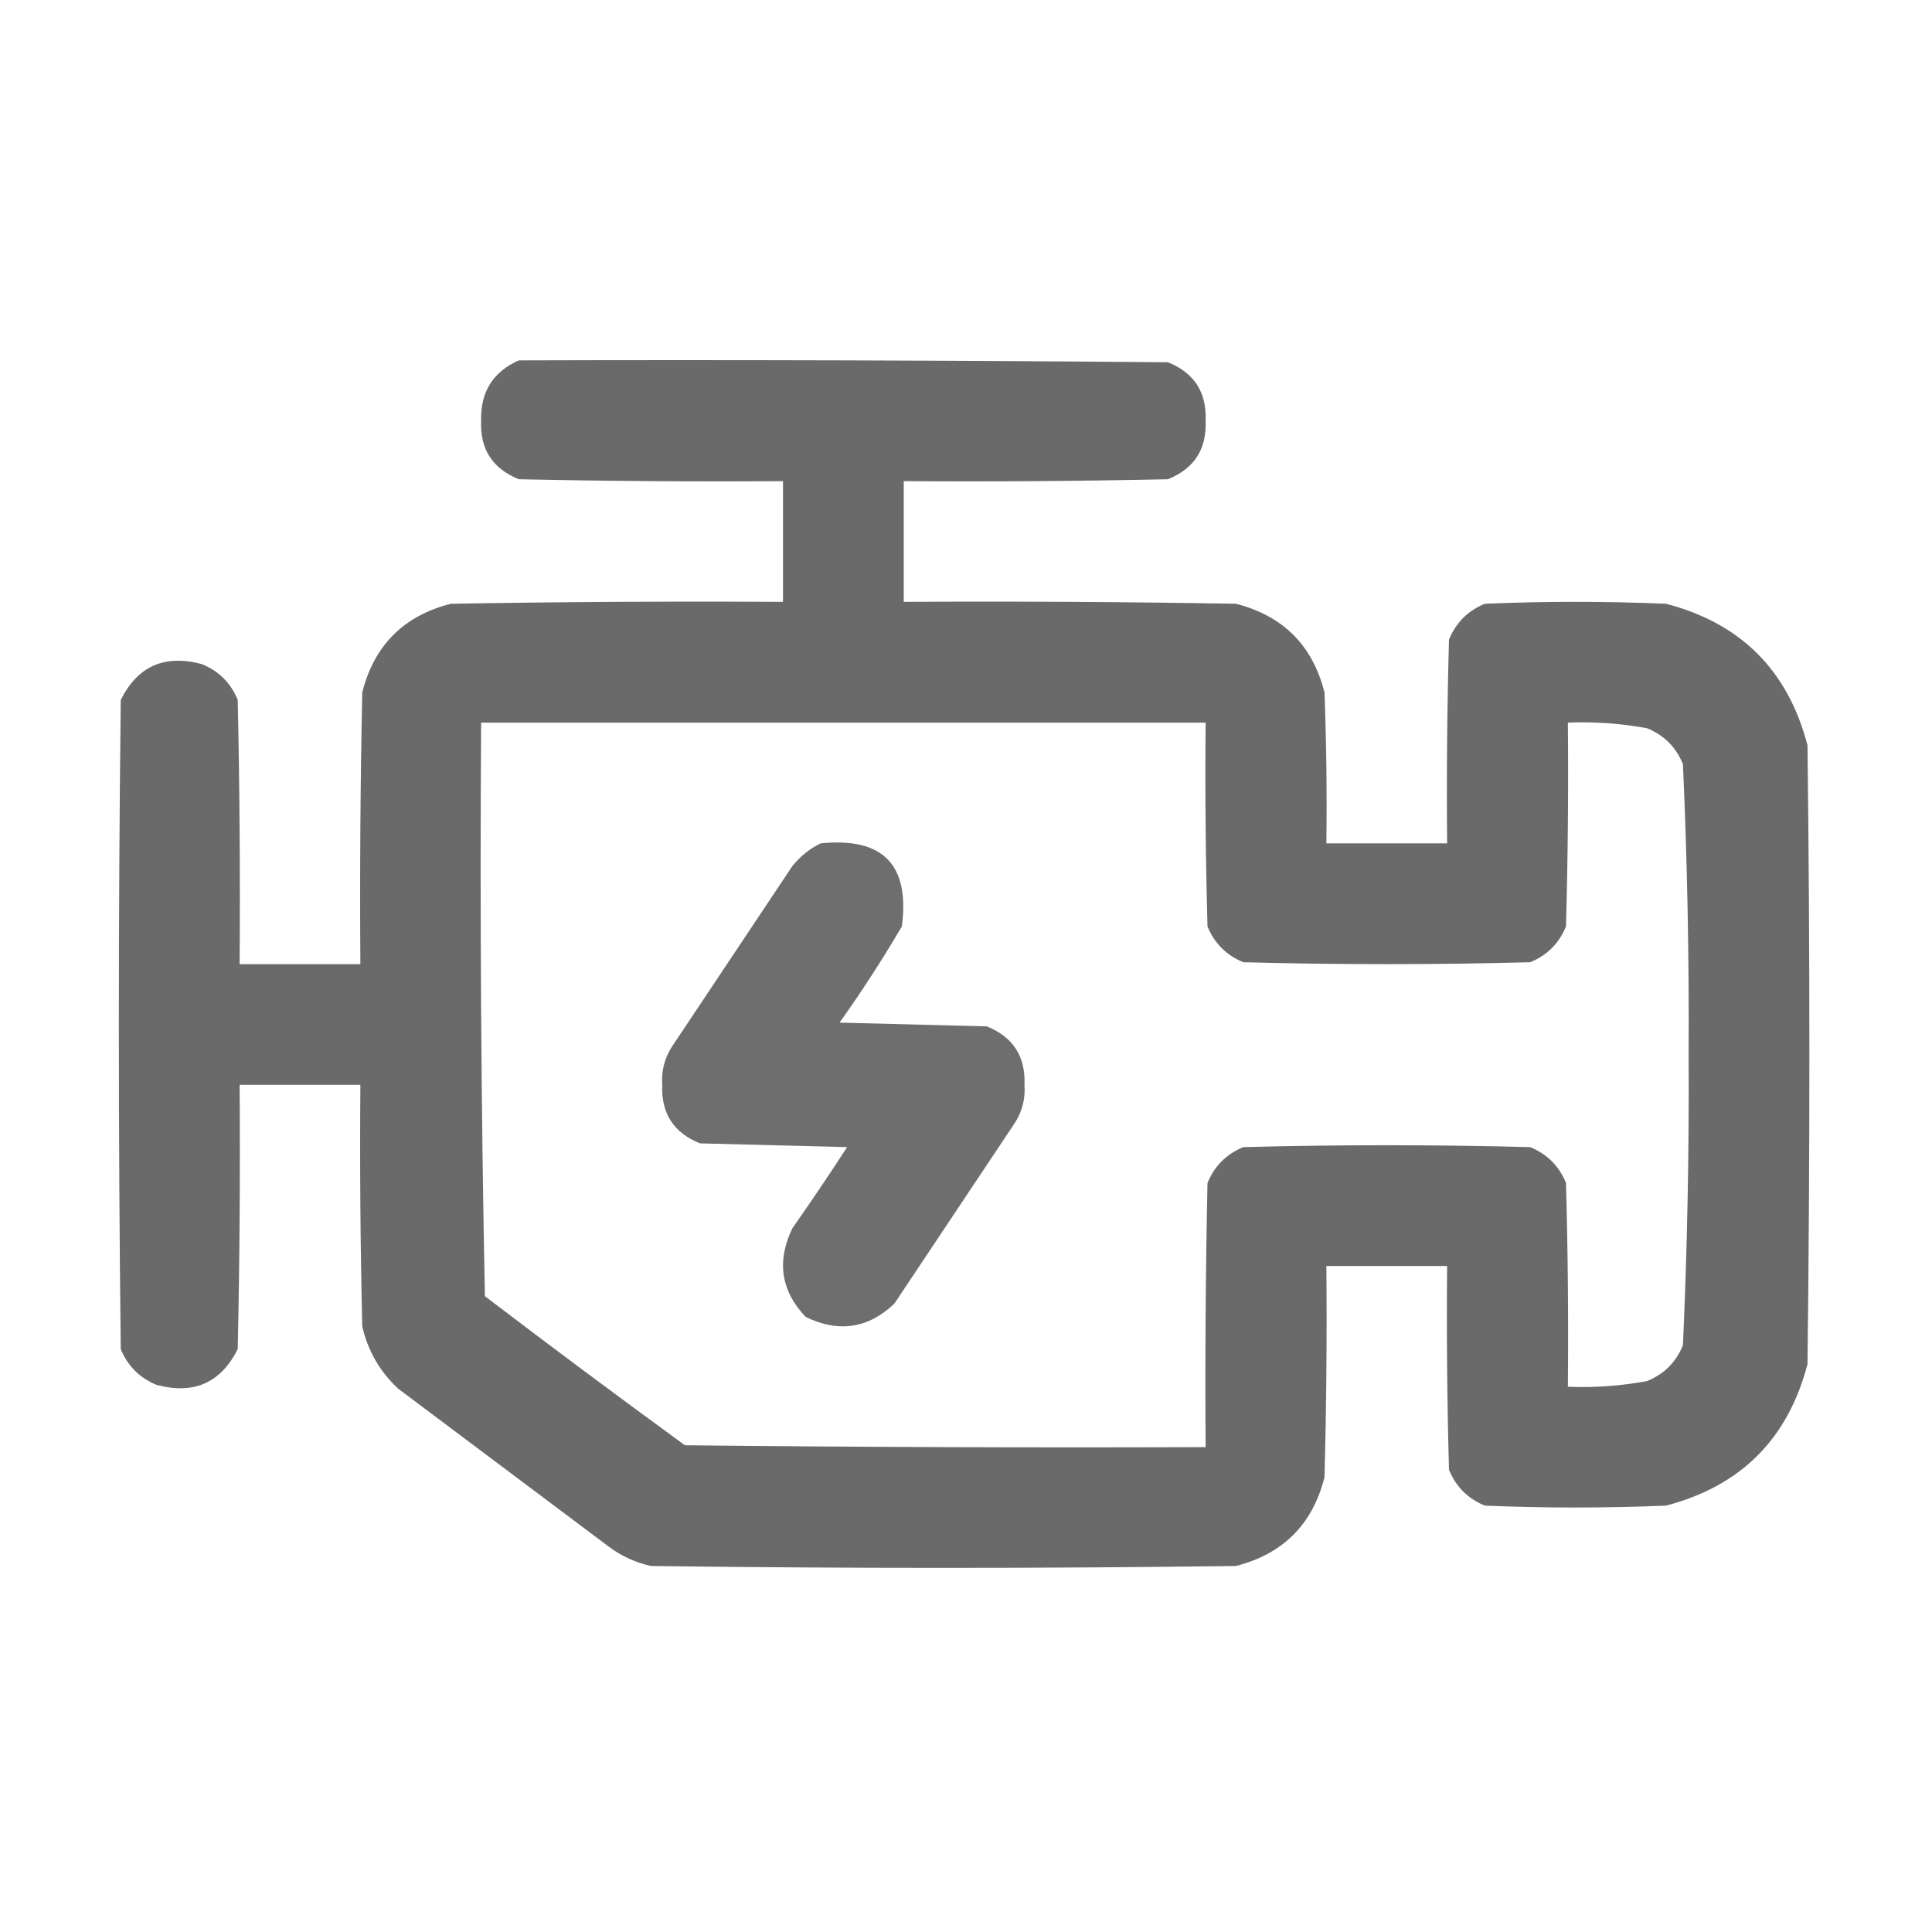 <svg width="36" height="36" viewBox="0 0 36 36" fill="none" xmlns="http://www.w3.org/2000/svg">
<path opacity="0.991" fill-rule="evenodd" clip-rule="evenodd" d="M9.668 6.715C13.699 6.703 17.731 6.715 21.762 6.75C22.253 6.947 22.487 7.311 22.465 7.84C22.487 8.369 22.253 8.732 21.762 8.93C20.121 8.965 18.481 8.977 16.84 8.965C16.84 9.715 16.84 10.465 16.84 11.215C18.902 11.203 20.965 11.215 23.027 11.25C23.906 11.473 24.457 12.023 24.68 12.902C24.715 13.839 24.727 14.777 24.715 15.715C25.465 15.715 26.215 15.715 26.965 15.715C26.953 14.449 26.965 13.183 27 11.918C27.129 11.602 27.352 11.379 27.668 11.25C28.793 11.203 29.918 11.203 31.043 11.25C32.438 11.613 33.316 12.492 33.68 13.887C33.727 17.73 33.727 21.574 33.68 25.418C33.316 26.812 32.438 27.691 31.043 28.055C29.918 28.102 28.793 28.102 27.668 28.055C27.352 27.926 27.129 27.703 27 27.387C26.965 26.121 26.953 24.856 26.965 23.59C26.215 23.59 25.465 23.59 24.715 23.59C24.727 24.903 24.715 26.215 24.68 27.527C24.457 28.406 23.906 28.957 23.027 29.18C19.395 29.227 15.762 29.227 12.129 29.18C11.845 29.116 11.587 28.999 11.355 28.828C10.043 27.844 8.73 26.859 7.418 25.875C7.078 25.558 6.855 25.172 6.75 24.715C6.715 23.215 6.703 21.715 6.715 20.215C5.965 20.215 5.215 20.215 4.465 20.215C4.477 21.856 4.465 23.496 4.43 25.137C4.115 25.768 3.611 25.991 2.918 25.805C2.602 25.676 2.379 25.453 2.25 25.137C2.203 21.105 2.203 17.074 2.25 13.043C2.565 12.411 3.068 12.189 3.762 12.375C4.078 12.504 4.301 12.727 4.43 13.043C4.465 14.683 4.477 16.324 4.465 17.965C5.215 17.965 5.965 17.965 6.715 17.965C6.703 16.277 6.715 14.59 6.75 12.902C6.973 12.023 7.523 11.473 8.402 11.25C10.465 11.215 12.527 11.203 14.59 11.215C14.59 10.465 14.59 9.715 14.59 8.965C12.949 8.977 11.308 8.965 9.668 8.93C9.177 8.732 8.942 8.369 8.965 7.84C8.951 7.304 9.185 6.929 9.668 6.715ZM8.965 13.465C13.465 13.465 17.965 13.465 22.465 13.465C22.453 14.731 22.465 15.996 22.5 17.262C22.629 17.578 22.852 17.801 23.168 17.93C24.949 17.977 26.73 17.977 28.512 17.93C28.828 17.801 29.051 17.578 29.18 17.262C29.215 15.996 29.227 14.731 29.215 13.465C29.712 13.445 30.204 13.48 30.691 13.57C31.008 13.699 31.23 13.922 31.359 14.238C31.44 16.04 31.475 17.845 31.465 19.652C31.475 21.46 31.44 23.265 31.359 25.066C31.23 25.383 31.008 25.605 30.691 25.734C30.204 25.825 29.712 25.86 29.215 25.84C29.227 24.574 29.215 23.308 29.18 22.043C29.051 21.727 28.828 21.504 28.512 21.375C26.73 21.328 24.949 21.328 23.168 21.375C22.852 21.504 22.629 21.727 22.5 22.043C22.465 23.683 22.453 25.324 22.465 26.965C19.23 26.977 15.996 26.965 12.762 26.93C11.51 26.017 10.268 25.092 9.035 24.152C8.965 20.59 8.941 17.028 8.965 13.465Z" fill="#696969"/>
<path opacity="0.968" fill-rule="evenodd" clip-rule="evenodd" d="M15.293 15.715C16.452 15.597 16.956 16.112 16.805 17.262C16.444 17.877 16.057 18.475 15.644 19.055C16.558 19.078 17.473 19.102 18.387 19.125C18.878 19.323 19.112 19.686 19.09 20.215C19.108 20.47 19.049 20.704 18.914 20.918C18.164 22.043 17.414 23.168 16.664 24.293C16.176 24.755 15.625 24.837 15.012 24.539C14.55 24.051 14.468 23.5 14.765 22.887C15.114 22.389 15.454 21.885 15.785 21.375C14.871 21.352 13.957 21.328 13.043 21.305C12.552 21.107 12.317 20.744 12.34 20.215C12.322 19.96 12.38 19.726 12.515 19.512C13.265 18.387 14.015 17.262 14.765 16.137C14.914 15.953 15.09 15.812 15.293 15.715Z" fill="#696969"/>
</svg>
